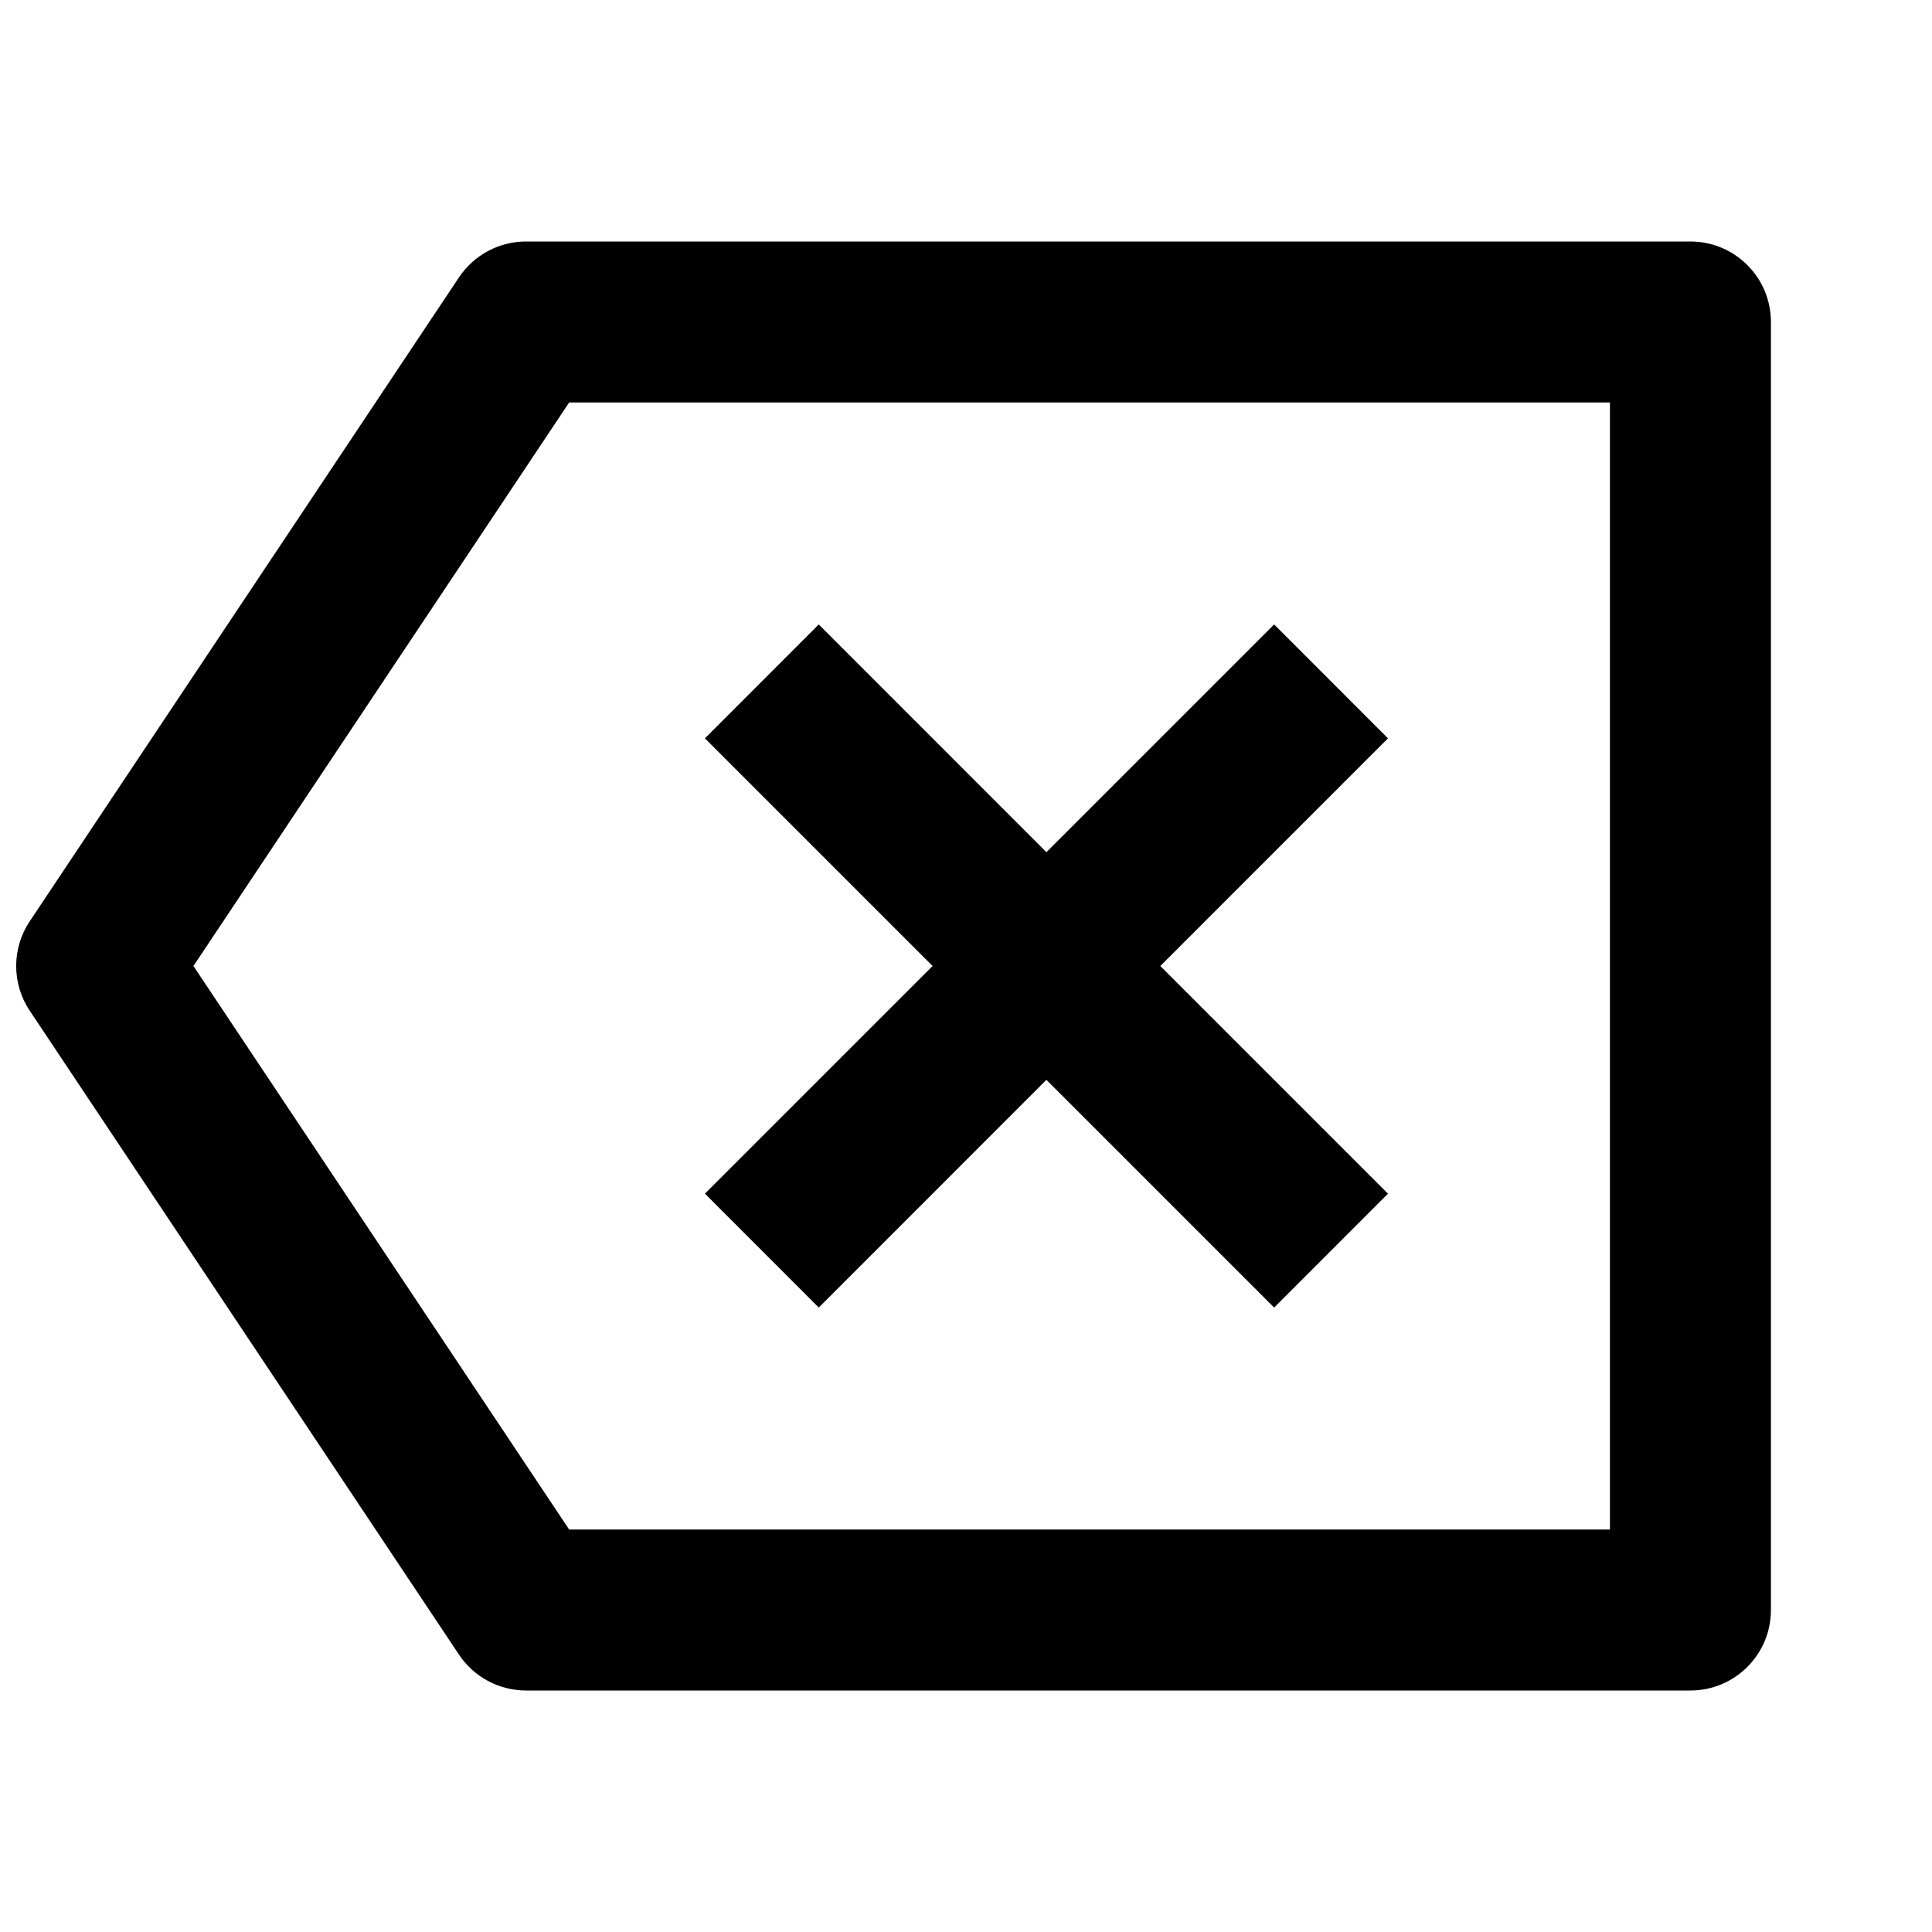 <svg viewBox="0 0 24 24" fill="currentColor" xmlns="http://www.w3.org/2000/svg"><path d="M6.535 3H20.999C21.552 3 21.999 3.448 21.999 4V20C21.999 20.552 21.552 21 20.999 21H6.535C6.2 21 5.888 20.833 5.702 20.555L0.369 12.555C0.145 12.219 0.145 11.781 0.369 11.445L5.702 3.445C5.888 3.167 6.2 3 6.535 3ZM7.07 5L2.403 12L7.07 19H19.999V5H7.07ZM12.999 10.586L15.828 7.757L17.242 9.172L14.414 12L17.242 14.828L15.828 16.243L12.999 13.414L10.171 16.243L8.757 14.828L11.585 12L8.757 9.172L10.171 7.757L12.999 10.586Z"/></svg>